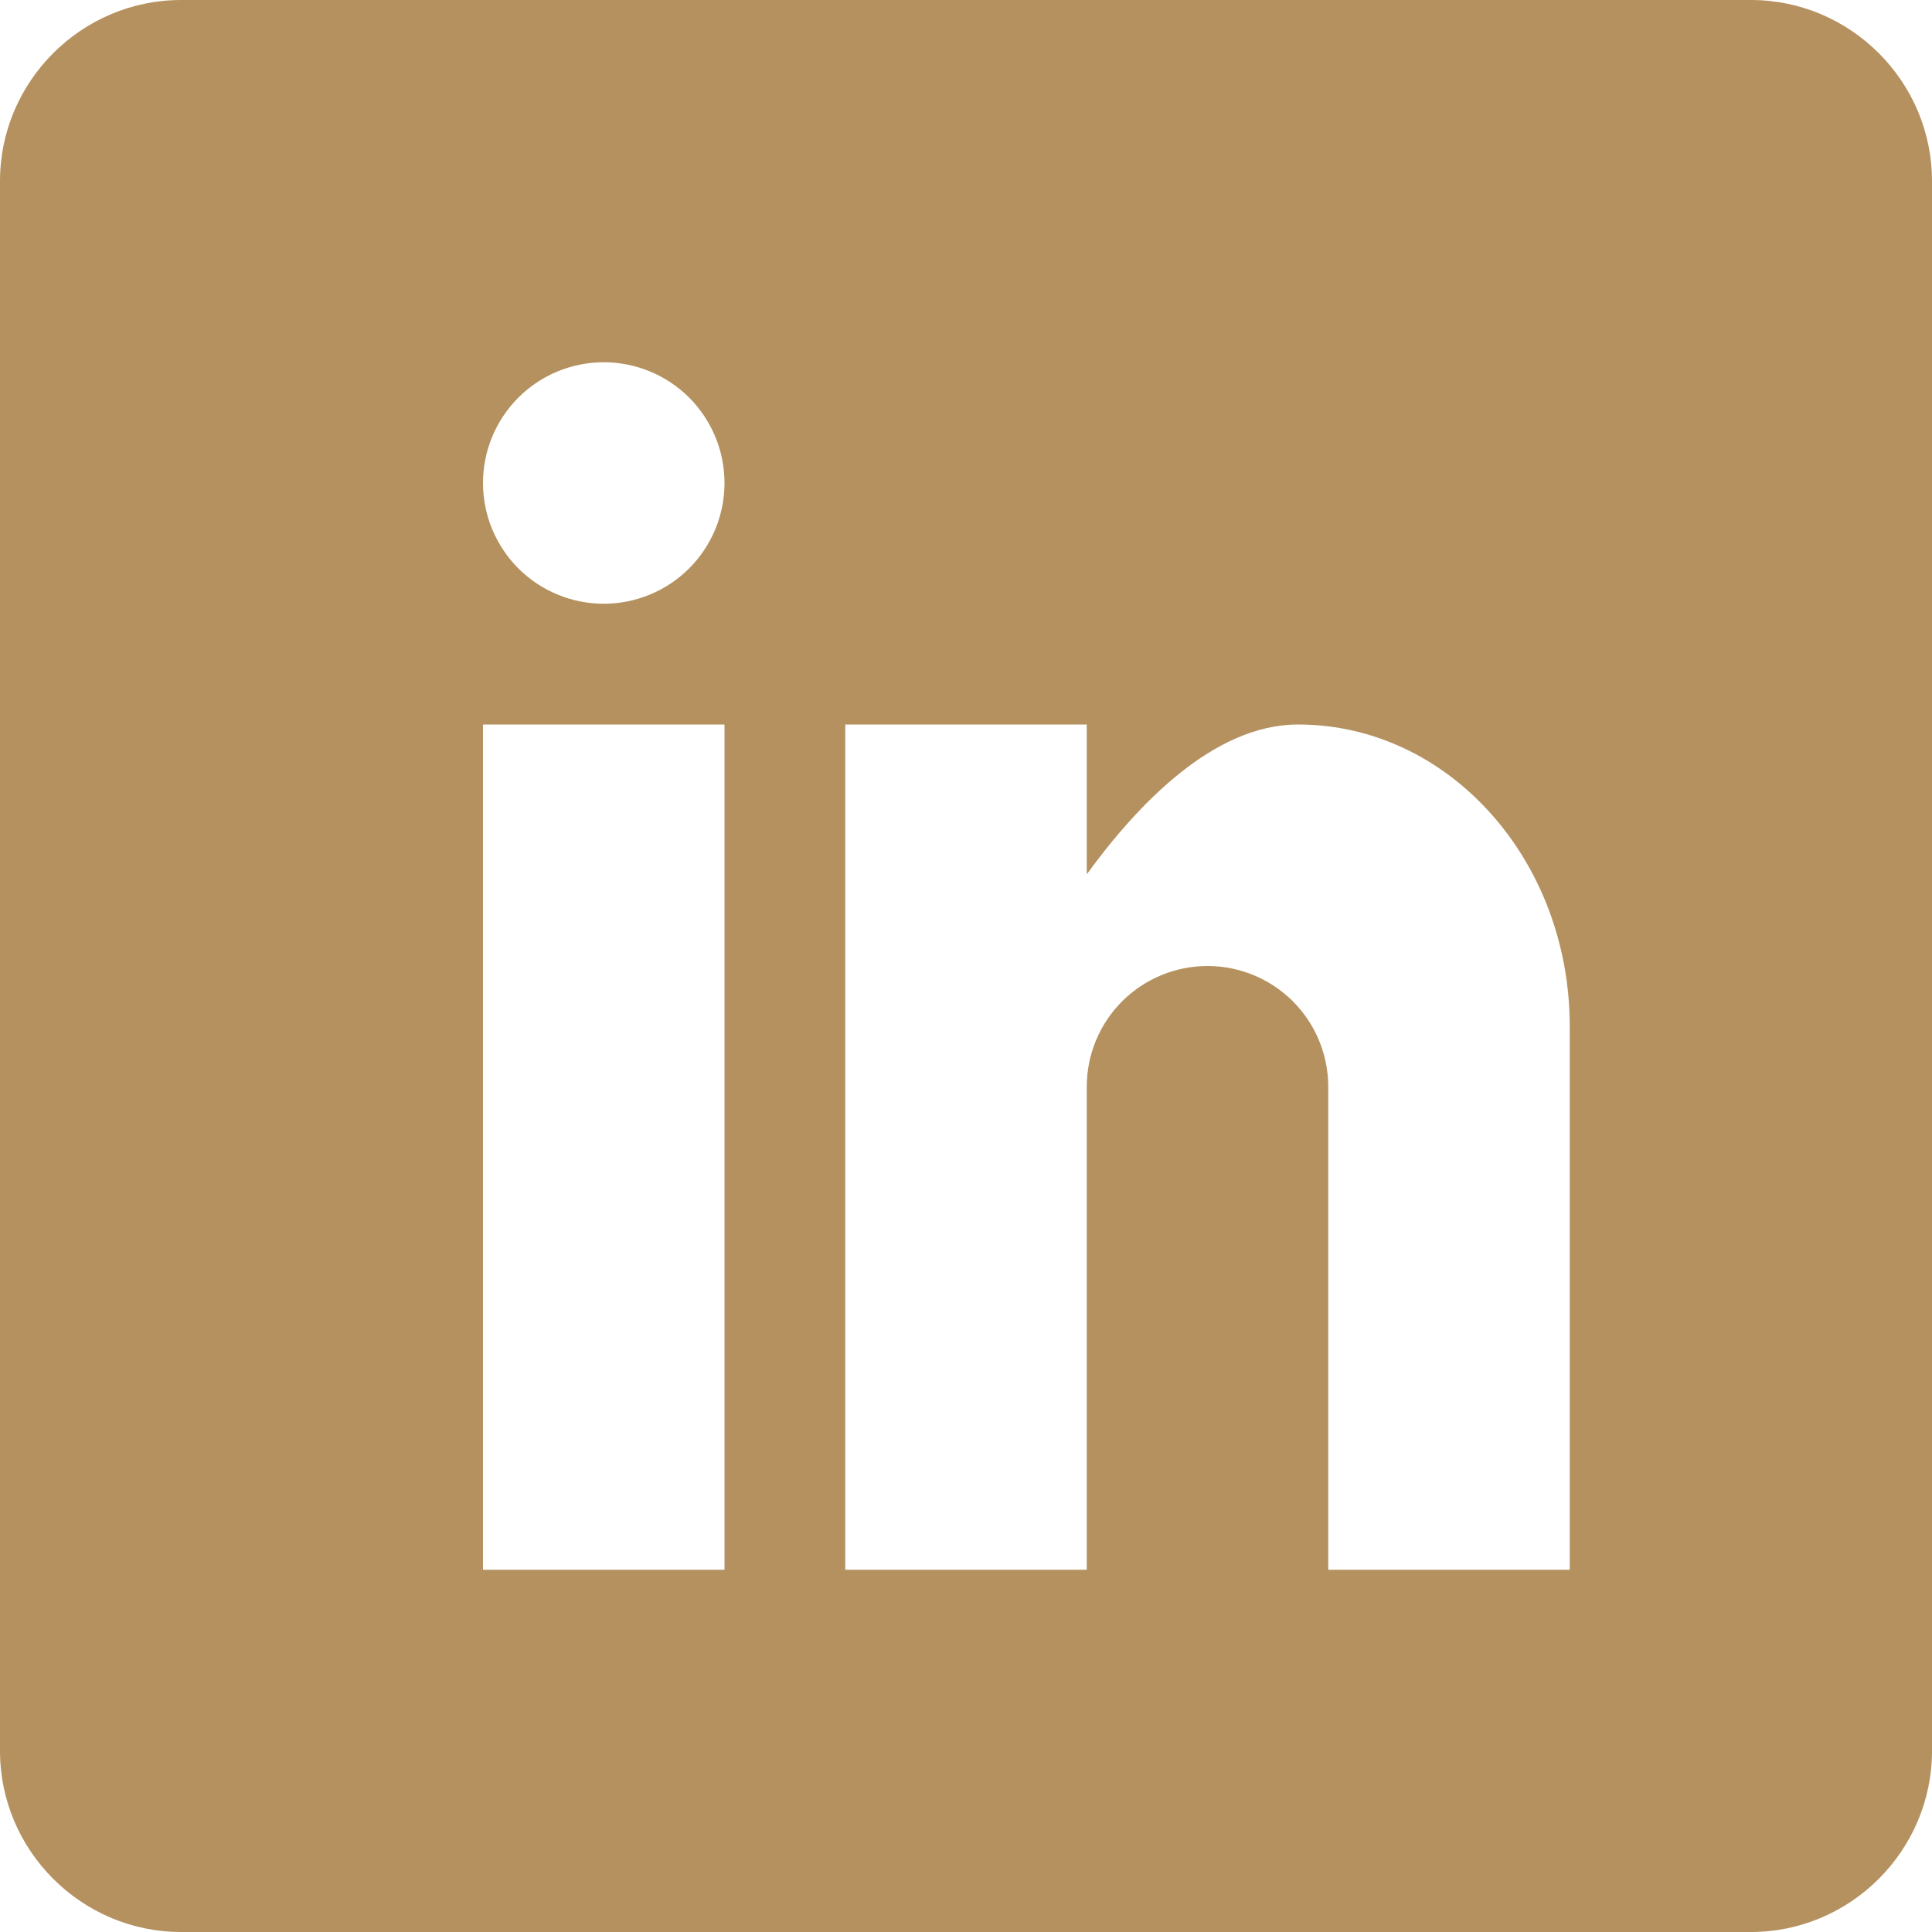 <svg width="24" height="24" viewBox="0 0 24 24" fill="none" xmlns="http://www.w3.org/2000/svg">
<g clip-path="url(#clip0_132_514)">
<path d="M21.75 0H2.25C1.012 0 0 1.012 0 2.25V21.75C0 22.988 1.012 24 2.25 24H21.75C22.988 24 24 22.988 24 21.75V2.25C24 1.012 22.988 0 21.75 0ZM9 19.5H6V9H9V19.5ZM7.5 7.5C7.102 7.5 6.721 7.342 6.439 7.061C6.158 6.779 6 6.398 6 6C6 5.602 6.158 5.221 6.439 4.939C6.721 4.658 7.102 4.5 7.5 4.5C7.898 4.5 8.279 4.658 8.561 4.939C8.842 5.221 9 5.602 9 6C9 6.398 8.842 6.779 8.561 7.061C8.279 7.342 7.898 7.5 7.5 7.5ZM19.5 19.5H16.5V13.5C16.5 13.102 16.342 12.721 16.061 12.439C15.779 12.158 15.398 12 15 12C14.602 12 14.221 12.158 13.939 12.439C13.658 12.721 13.5 13.102 13.5 13.5V19.5H10.5V9H13.5V10.861C14.118 10.012 15.066 9 16.125 9C17.991 9 19.5 10.678 19.5 12.75V19.5Z" fill="#B4915F"/>
</g>
<defs>
<clipPath id="clip0_132_514">
<rect width="24" height="24" fill="white"/>
</clipPath>
</defs>
</svg>

